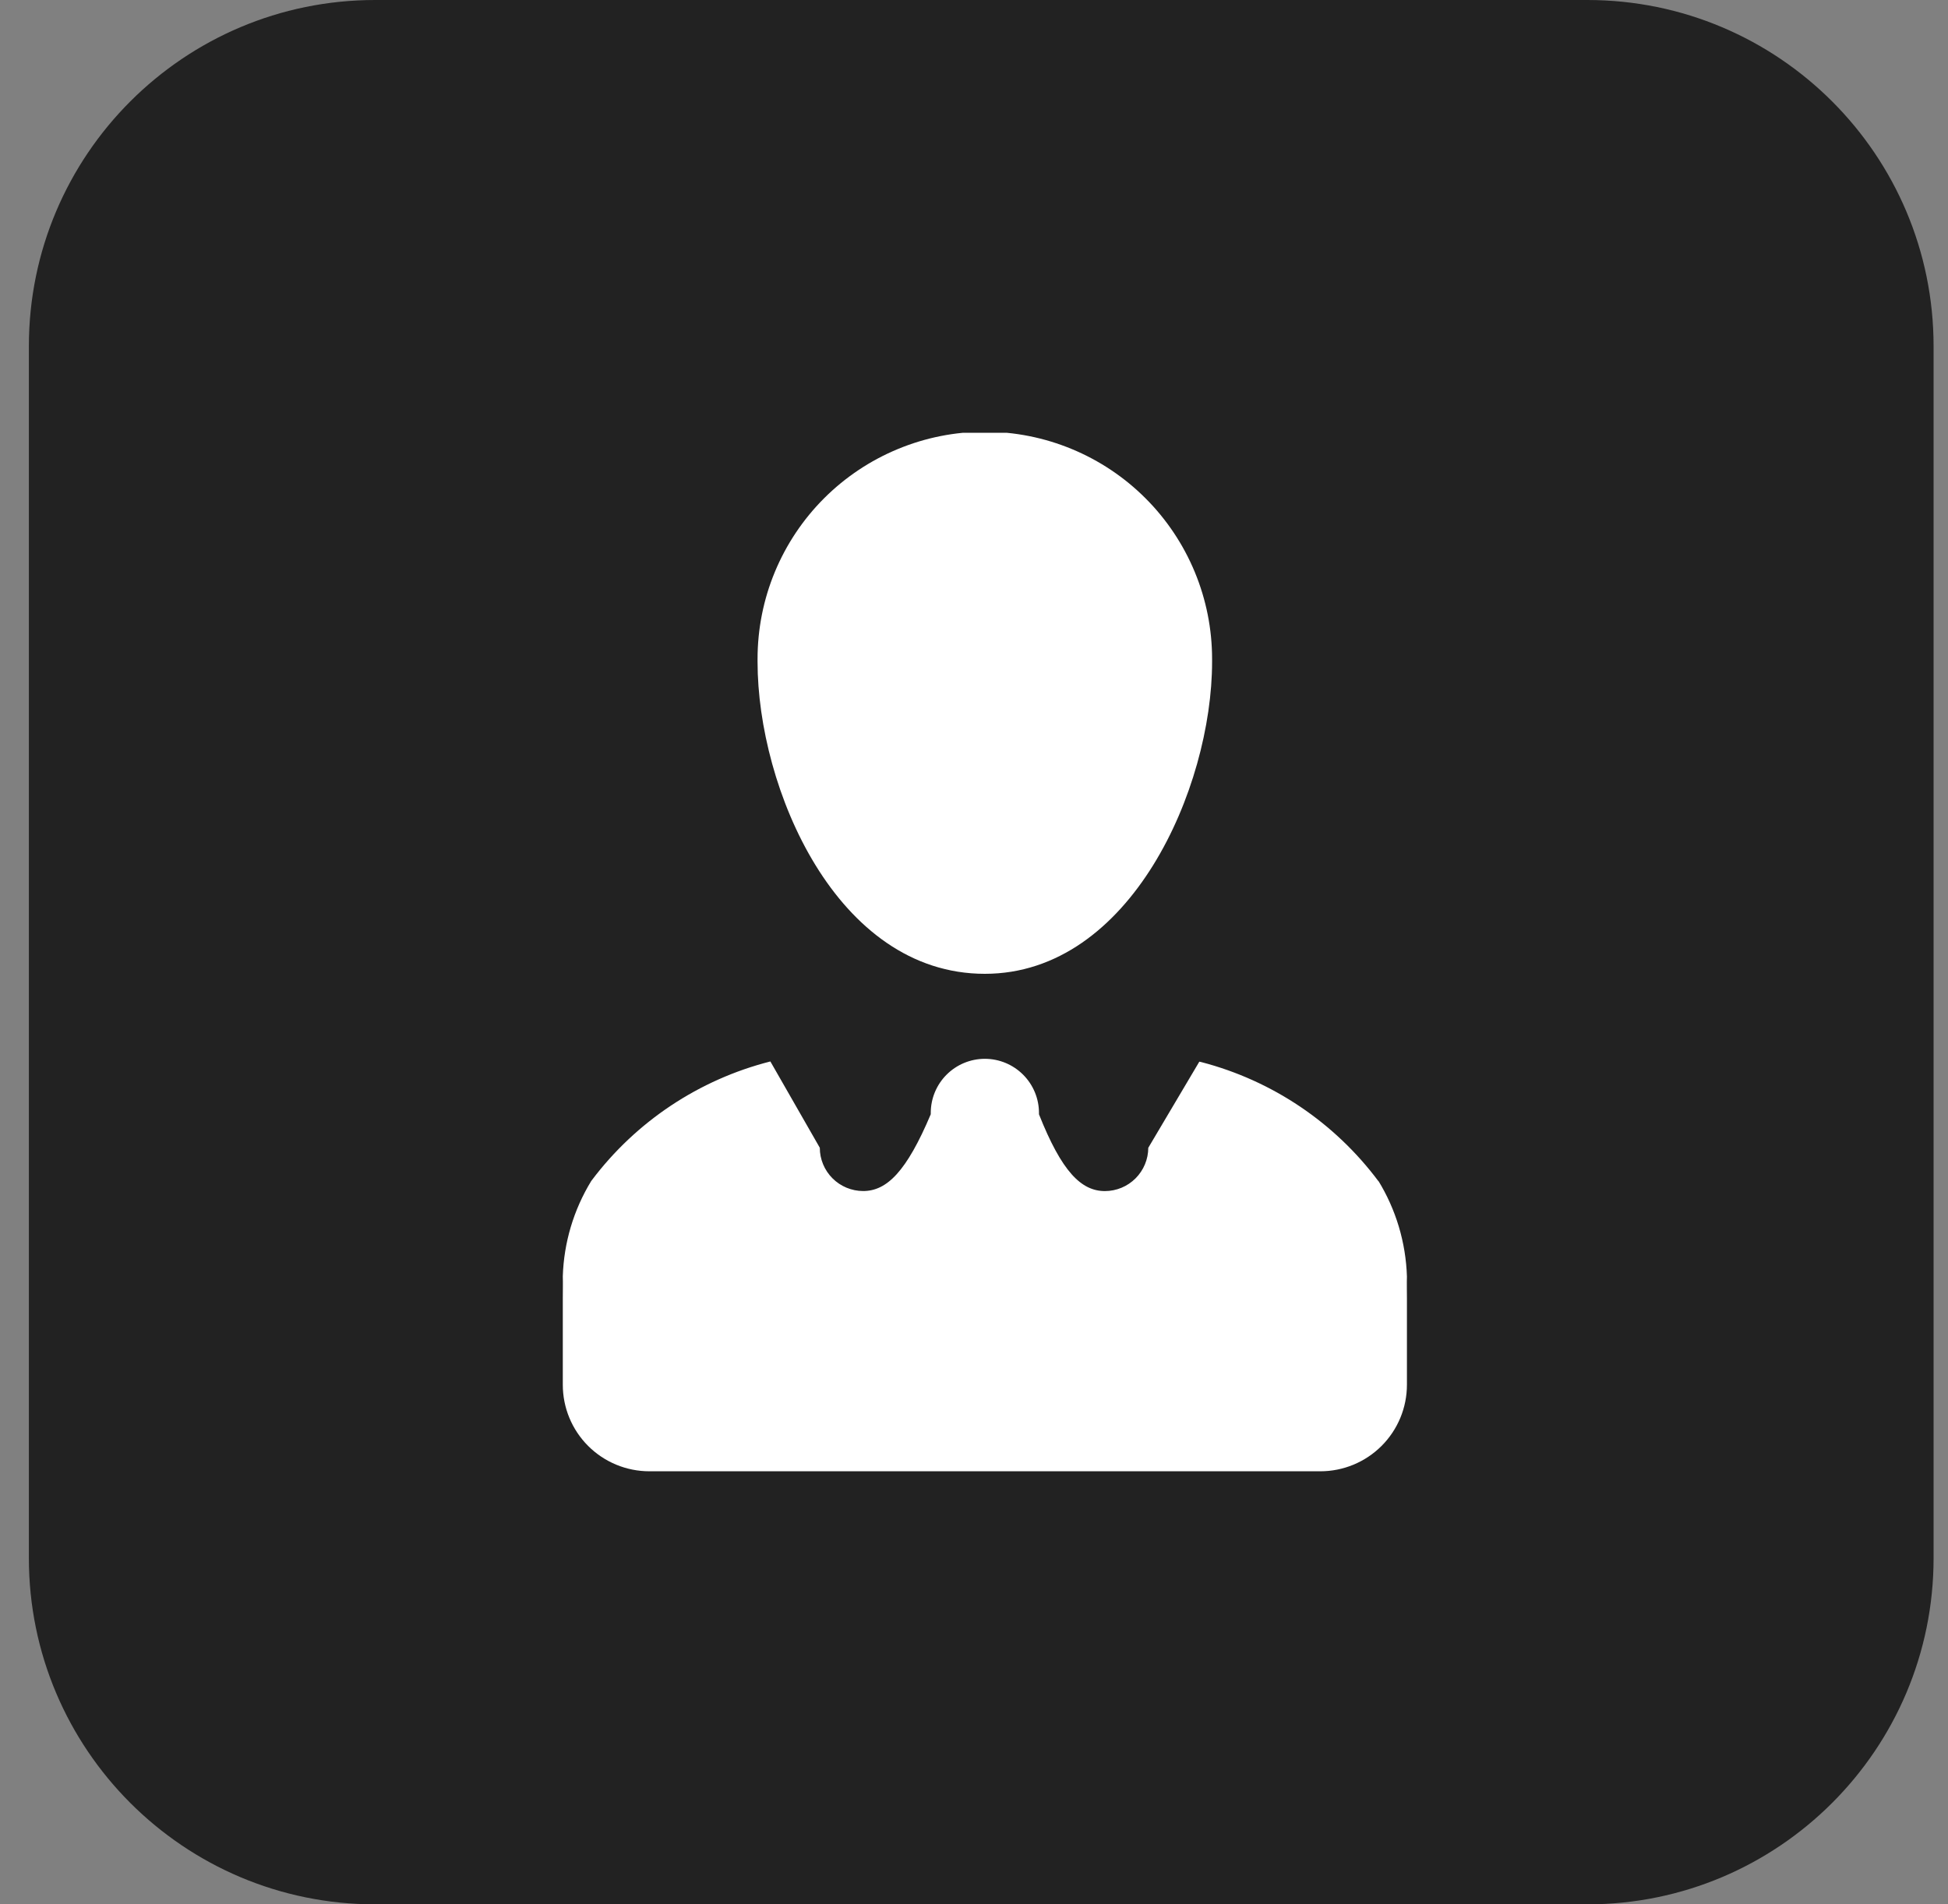 <?xml version="1.0" encoding="UTF-8"?> <svg xmlns="http://www.w3.org/2000/svg" width="45" height="44" viewBox="0 0 45 44" fill="none"><rect x="0" y="0" width="45" height="44" fill="#808080" stroke="none"/><path d="M0.667 8C0.667 3.582 4.248 0 8.667 0H36.667C41.085 0 44.667 3.582 44.667 8V36C44.667 40.418 41.085 44 36.667 44H8.667C4.248 44 0.667 40.418 0.667 36V8Z" fill="#222222"></path><g clip-path="url(#clip0_1_157)"><path d="M31.845 27.295C30.834 25.939 29.392 24.968 27.756 24.541L27.705 24.53L26.526 26.52C26.525 26.785 26.419 27.039 26.232 27.226C26.044 27.414 25.791 27.519 25.526 27.52C24.976 27.52 24.526 27.07 24.001 25.746V25.714C24.001 25.383 23.869 25.065 23.634 24.83C23.4 24.596 23.082 24.464 22.751 24.464C22.419 24.464 22.101 24.596 21.867 24.83C21.632 25.065 21.501 25.383 21.501 25.714V25.747V25.745C20.941 27.07 20.487 27.519 19.938 27.519C19.673 27.518 19.419 27.413 19.231 27.225C19.044 27.038 18.938 26.784 18.938 26.519L17.796 24.525C16.148 24.944 14.692 25.913 13.67 27.271L13.656 27.29C13.251 27.954 13.026 28.71 13.001 29.487V29.494C13.006 29.644 13.001 29.819 13.001 29.994V31.994C13.001 32.525 13.211 33.033 13.586 33.408C13.961 33.783 14.47 33.994 15.001 33.994H30.501C31.031 33.994 31.54 33.783 31.915 33.408C32.29 33.033 32.501 32.525 32.501 31.994V29.994C32.501 29.82 32.496 29.644 32.501 29.494C32.476 28.708 32.247 27.942 31.835 27.273L31.846 27.293L31.845 27.295ZM17.5 15.29C17.5 18.21 19.32 22.5 22.75 22.5C26.12 22.5 28 18.21 28 15.29V15.225C28 14.536 27.864 13.853 27.6 13.216C27.336 12.579 26.949 12 26.462 11.513C25.974 11.025 25.396 10.639 24.759 10.375C24.122 10.111 23.439 9.975 22.75 9.975C22.06 9.975 21.378 10.111 20.741 10.375C20.104 10.639 19.525 11.025 19.037 11.513C18.55 12 18.163 12.579 17.899 13.216C17.635 13.853 17.5 14.536 17.5 15.225V15.293V15.29Z" fill="white"></path></g><defs><clipPath id="clip0_1_157"><rect width="20" height="24" fill="white" transform="translate(13 10)"></rect></clipPath></defs></svg> 